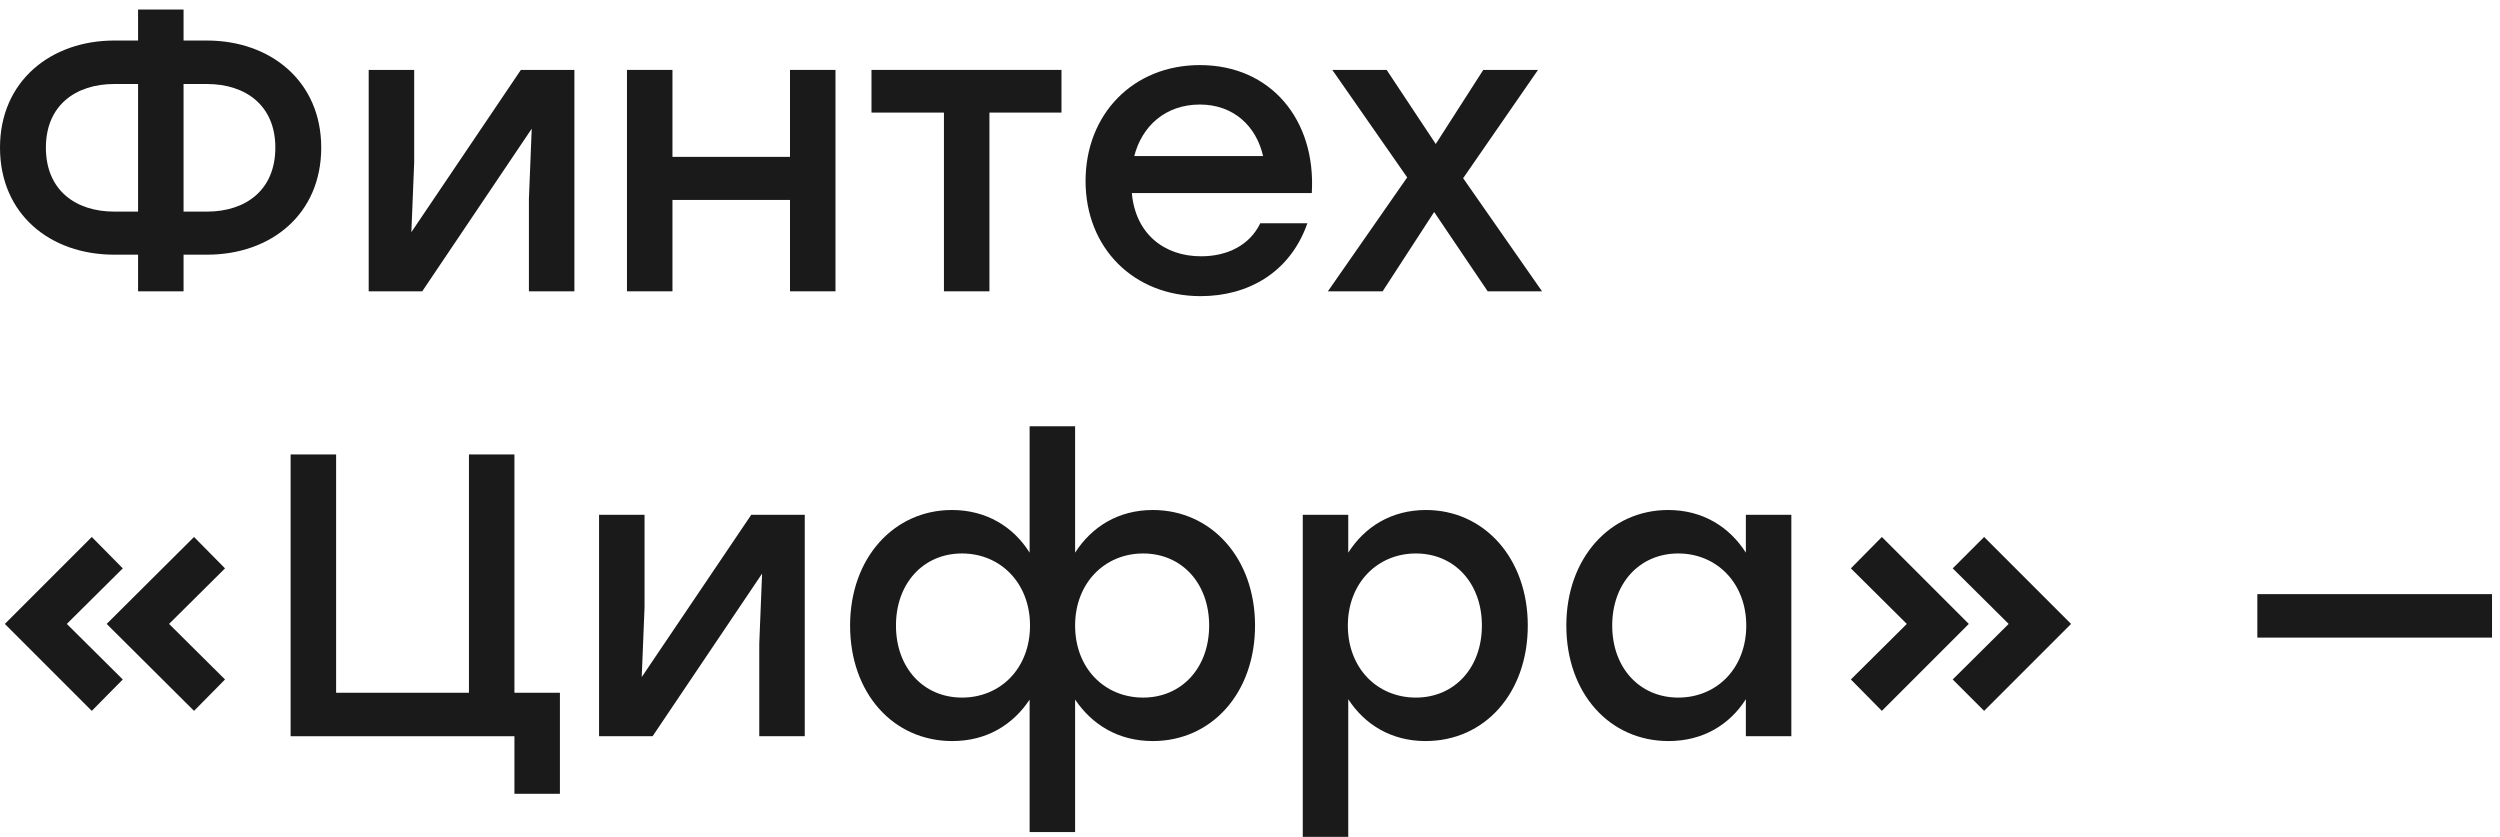 <svg width="236" height="79" viewBox="0 0 236 79" fill="none" xmlns="http://www.w3.org/2000/svg">
<path d="M19.532 3.826C25.536 3.826 30.324 7.664 30.324 13.934C30.324 20.204 25.612 24.042 19.532 24.042H17.328V27.5H13.034V24.042H10.792C4.712 24.042 0 20.204 0 13.934C0 7.664 4.788 3.826 10.792 3.826H13.034V0.9H17.328V3.826H19.532ZM10.792 19.976H13.034V7.93H10.792C7.144 7.93 4.332 9.944 4.332 13.934C4.332 17.962 7.144 19.976 10.792 19.976ZM19.532 19.976C23.18 19.976 25.992 17.962 25.992 13.934C25.992 9.944 23.18 7.93 19.532 7.93H17.328V19.976H19.532Z" fill="#1A1A1A"/>
<path d="M49.169 6.6H54.223V27.5H49.929V18.76L50.195 12.148L39.859 27.5H34.805V6.6H39.099V15.34L38.833 21.914L49.169 6.6Z" fill="#1A1A1A"/>
<path d="M74.576 6.6H78.87V27.5H74.576V18.874H63.48V27.5H59.186V6.6H63.48V14.808H74.576V6.6Z" fill="#1A1A1A"/>
<path d="M100.204 6.6V10.628H93.402V27.5H89.108V10.628H82.268V6.6H100.204Z" fill="#1A1A1A"/>
<path d="M113.269 6.144C119.994 6.144 124.251 11.35 123.833 18.228H106.846C107.188 22.066 109.886 24.194 113.382 24.194C115.891 24.194 117.98 23.13 118.968 21.078H123.415C121.781 25.752 117.79 27.956 113.344 27.956C106.998 27.956 102.477 23.396 102.477 17.088C102.477 10.78 106.961 6.144 113.269 6.144ZM113.269 9.868C110.001 9.868 107.797 11.92 107.075 14.732H119.234C118.589 11.882 116.423 9.868 113.269 9.868Z" fill="#1A1A1A"/>
<path d="M145.568 27.5H140.438L135.384 20.014L130.52 27.5H125.352L132.838 16.746L125.77 6.6H130.9L135.536 13.592L140.02 6.6H145.188L138.12 16.822L145.568 27.5Z" fill="#1A1A1A"/>
<path d="M8.664 67.106L0.456 58.898L8.664 50.69L11.59 53.654L6.308 58.898L11.59 64.142L8.664 67.106ZM18.316 67.106L10.07 58.898L18.316 50.69L21.242 53.654L15.96 58.898L21.242 64.142L18.316 67.106Z" fill="#1A1A1A"/>
<path d="M48.562 65.396H52.856V74.934H48.562V69.5H27.434V42.9H31.729V65.396H44.269V42.9H48.562V65.396Z" fill="#1A1A1A"/>
<path d="M70.915 48.6H75.969V69.5H71.675V60.76L71.941 54.148L61.605 69.5H56.551V48.6H60.845V57.34L60.579 63.914L70.915 48.6Z" fill="#1A1A1A"/>
<path d="M108.824 48.144C114.334 48.144 118.476 52.666 118.476 59.05C118.476 65.434 114.372 69.956 108.824 69.956C105.556 69.956 103.086 68.398 101.49 66.042V78.544H97.196V66.042C95.638 68.398 93.168 69.956 89.9 69.956C84.314 69.956 80.248 65.434 80.248 59.05C80.248 52.666 84.39 48.144 89.862 48.144C93.13 48.144 95.676 49.74 97.196 52.172V40.24H101.49V52.172C103.048 49.74 105.556 48.144 108.824 48.144ZM90.812 65.852C94.46 65.852 97.234 63.078 97.234 59.05C97.234 55.06 94.46 52.248 90.812 52.248C87.164 52.248 84.58 55.06 84.58 59.05C84.58 63.078 87.202 65.852 90.812 65.852ZM107.912 65.852C111.522 65.852 114.144 63.078 114.144 59.05C114.144 55.06 111.56 52.248 107.912 52.248C104.264 52.248 101.49 55.06 101.49 59.05C101.49 63.078 104.264 65.852 107.912 65.852Z" fill="#1A1A1A"/>
<path d="M134.609 48.144C140.081 48.144 144.223 52.666 144.223 59.05C144.223 65.434 140.157 69.956 134.571 69.956C131.303 69.956 128.795 68.36 127.275 66.004V79H122.981V48.6H127.275V52.172C128.795 49.778 131.303 48.144 134.609 48.144ZM133.659 65.852C137.269 65.852 139.891 63.078 139.891 59.05C139.891 55.06 137.307 52.248 133.659 52.248C130.011 52.248 127.237 55.06 127.237 59.05C127.237 63.078 130.011 65.852 133.659 65.852Z" fill="#1A1A1A"/>
<path d="M164.809 48.6H169.103V69.5H164.809V66.004C163.289 68.398 160.781 69.956 157.513 69.956C151.927 69.956 147.861 65.434 147.861 59.05C147.861 52.666 152.003 48.144 157.475 48.144C160.781 48.144 163.289 49.778 164.809 52.172V48.6ZM158.425 65.852C162.073 65.852 164.847 63.078 164.847 59.05C164.847 55.06 162.073 52.248 158.425 52.248C154.777 52.248 152.193 55.06 152.193 59.05C152.193 63.078 154.815 65.852 158.425 65.852Z" fill="#1A1A1A"/>
<path d="M177.648 67.106L174.722 64.142L180.004 58.898L174.722 53.654L177.648 50.69L185.856 58.898L177.648 67.106ZM187.3 67.106L184.336 64.142L189.618 58.898L184.336 53.654L187.3 50.69L195.508 58.898L187.3 67.106Z" fill="#1A1A1A"/>
<path d="M235.247 56.086V60.19H213.093V56.086H235.247Z" fill="#1A1A1A"/>
</svg>

